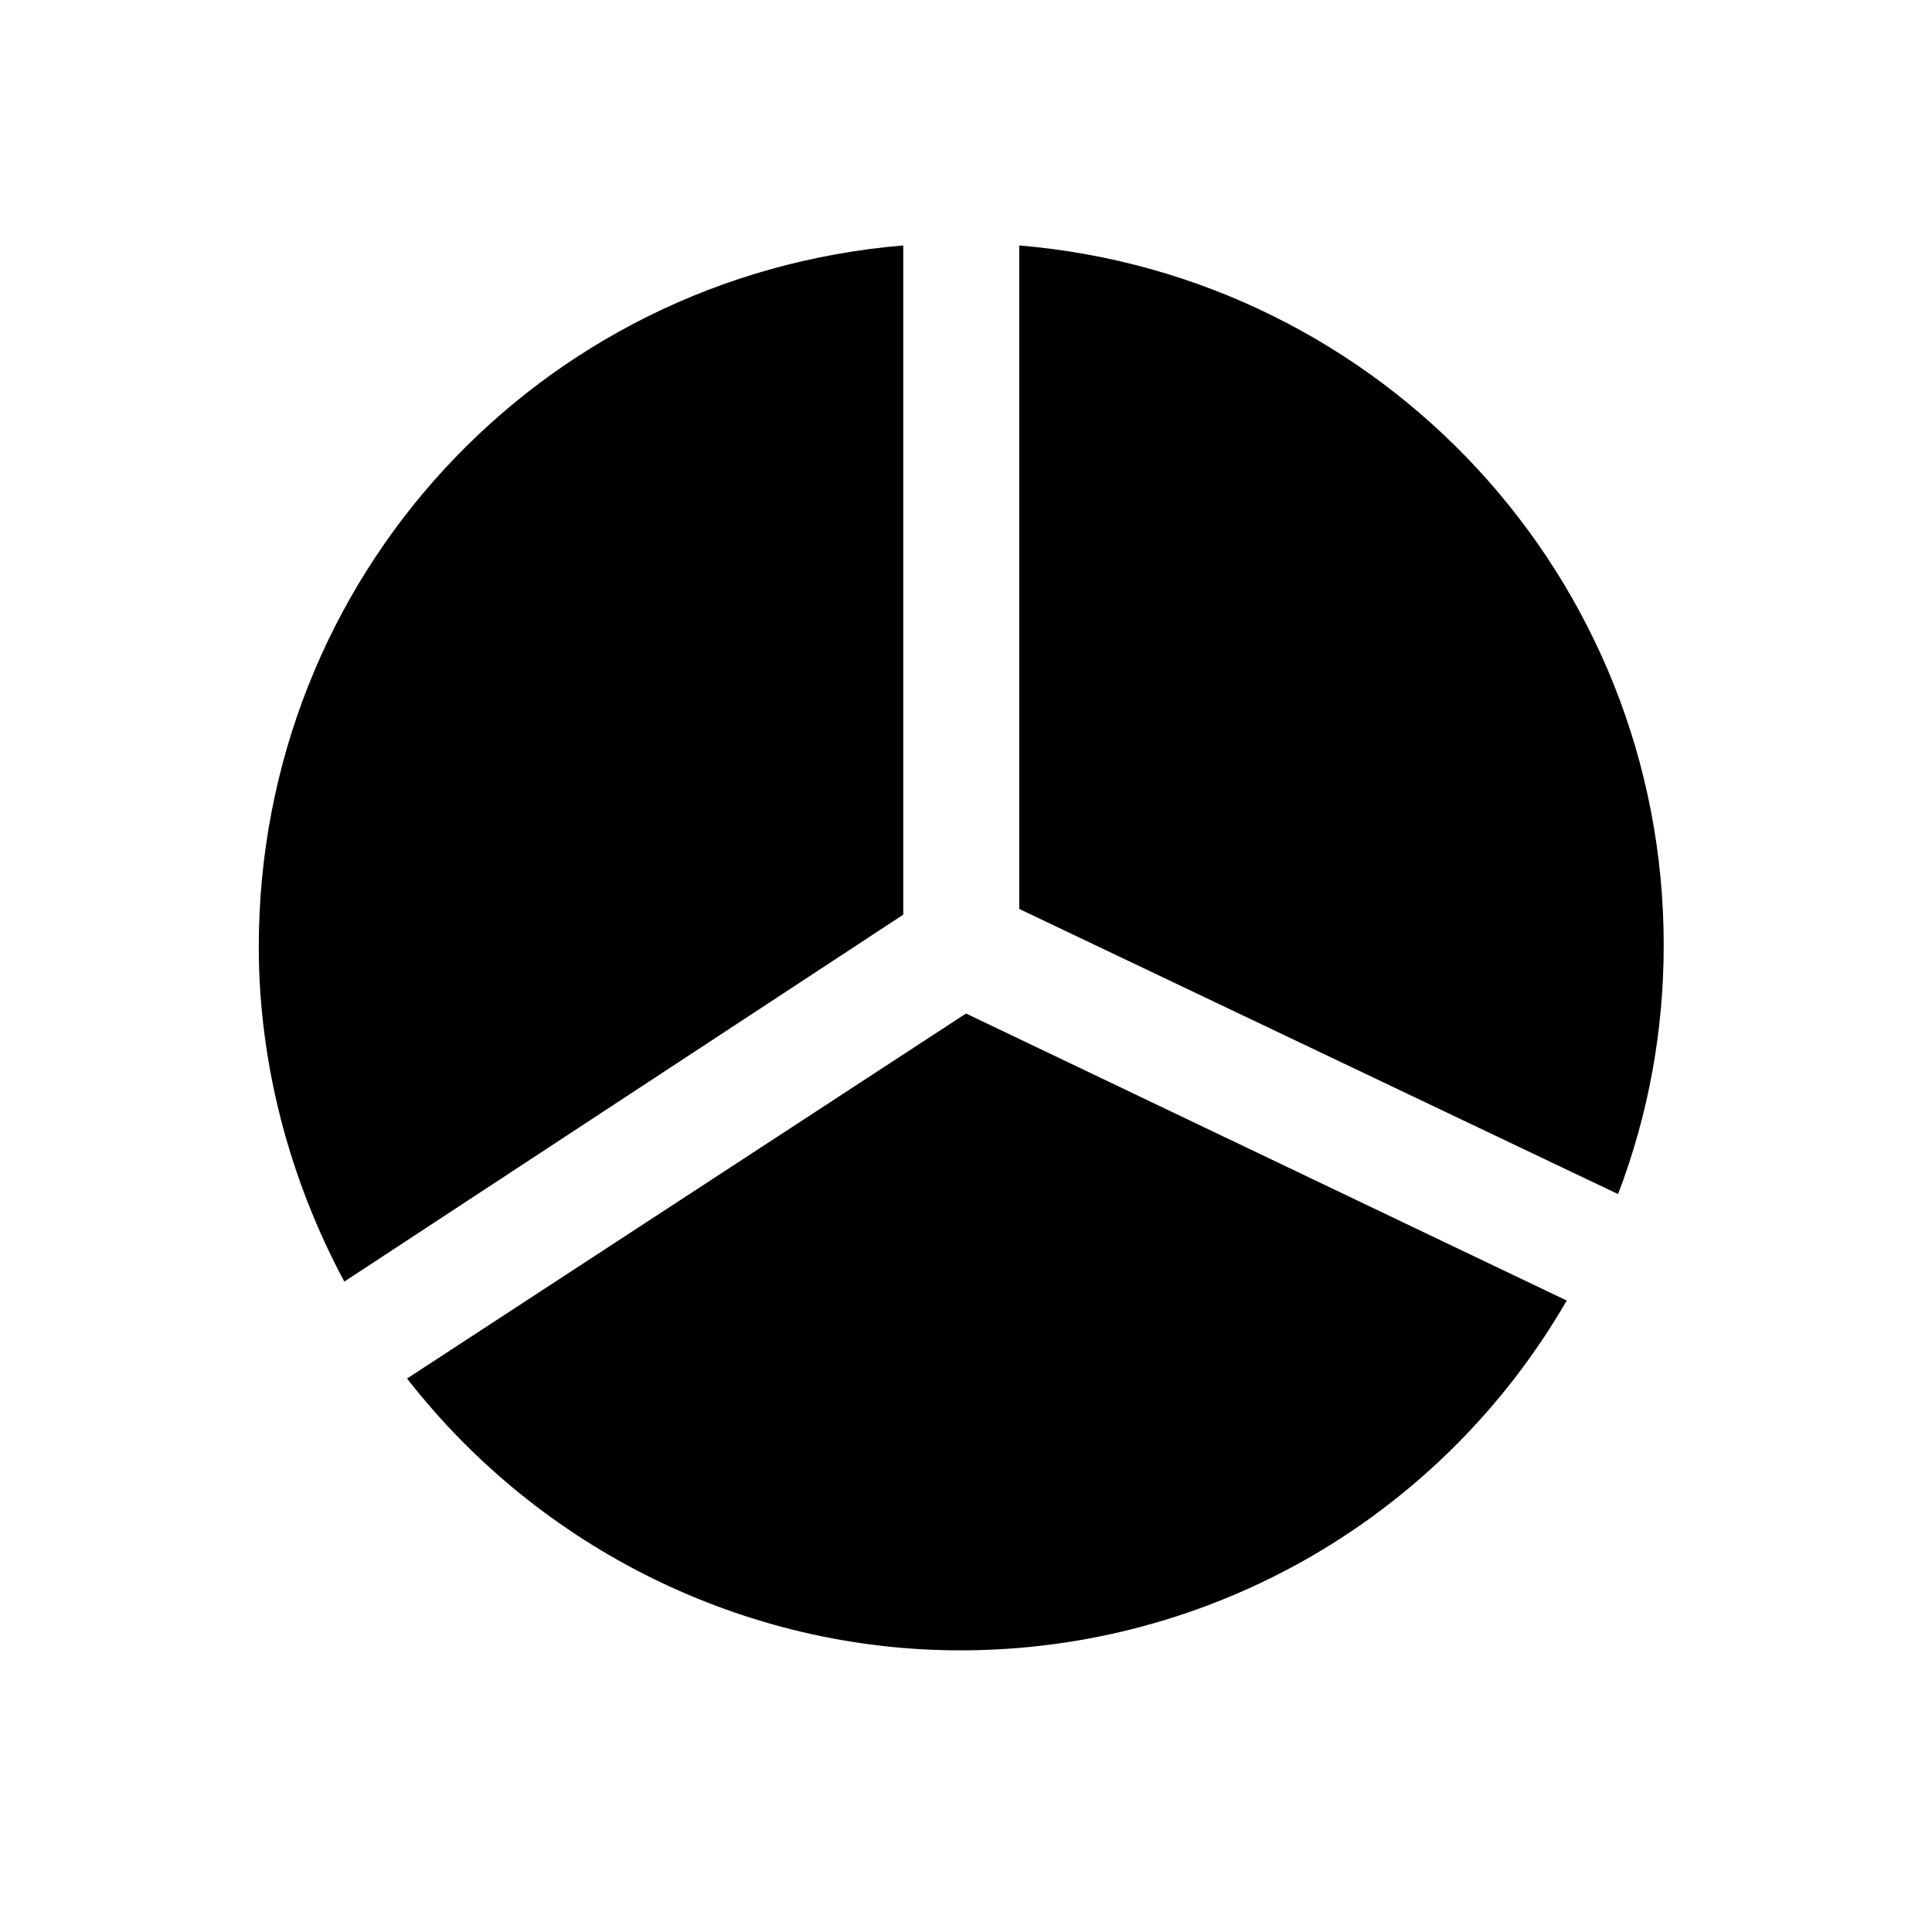 <?xml version="1.0" encoding="UTF-8"?>
<!-- Uploaded to: SVG Repo, www.svgrepo.com, Generator: SVG Repo Mixer Tools -->
<svg fill="#000000" width="800px" height="800px" version="1.1" viewBox="144 144 512 512" xmlns="http://www.w3.org/2000/svg">
 <g>
  <path d="m414.11 209.05v175.83l158.7 75.57c8.062-21.16 12.09-43.328 12.09-66 0.004-97.23-74.562-177.34-170.79-185.4z"/>
  <path d="m383.37 209.05c-96.73 8.062-170.79 88.168-170.79 185.91 0 30.73 8.062 61.465 22.672 88.672l148.12-97.234z"/>
  <path d="m251.88 509.32c35.266 45.344 89.68 72.043 146.61 72.043 66.504 0 127.46-35.266 160.71-92.699l-159.2-76.074z"/>
 </g>
</svg>